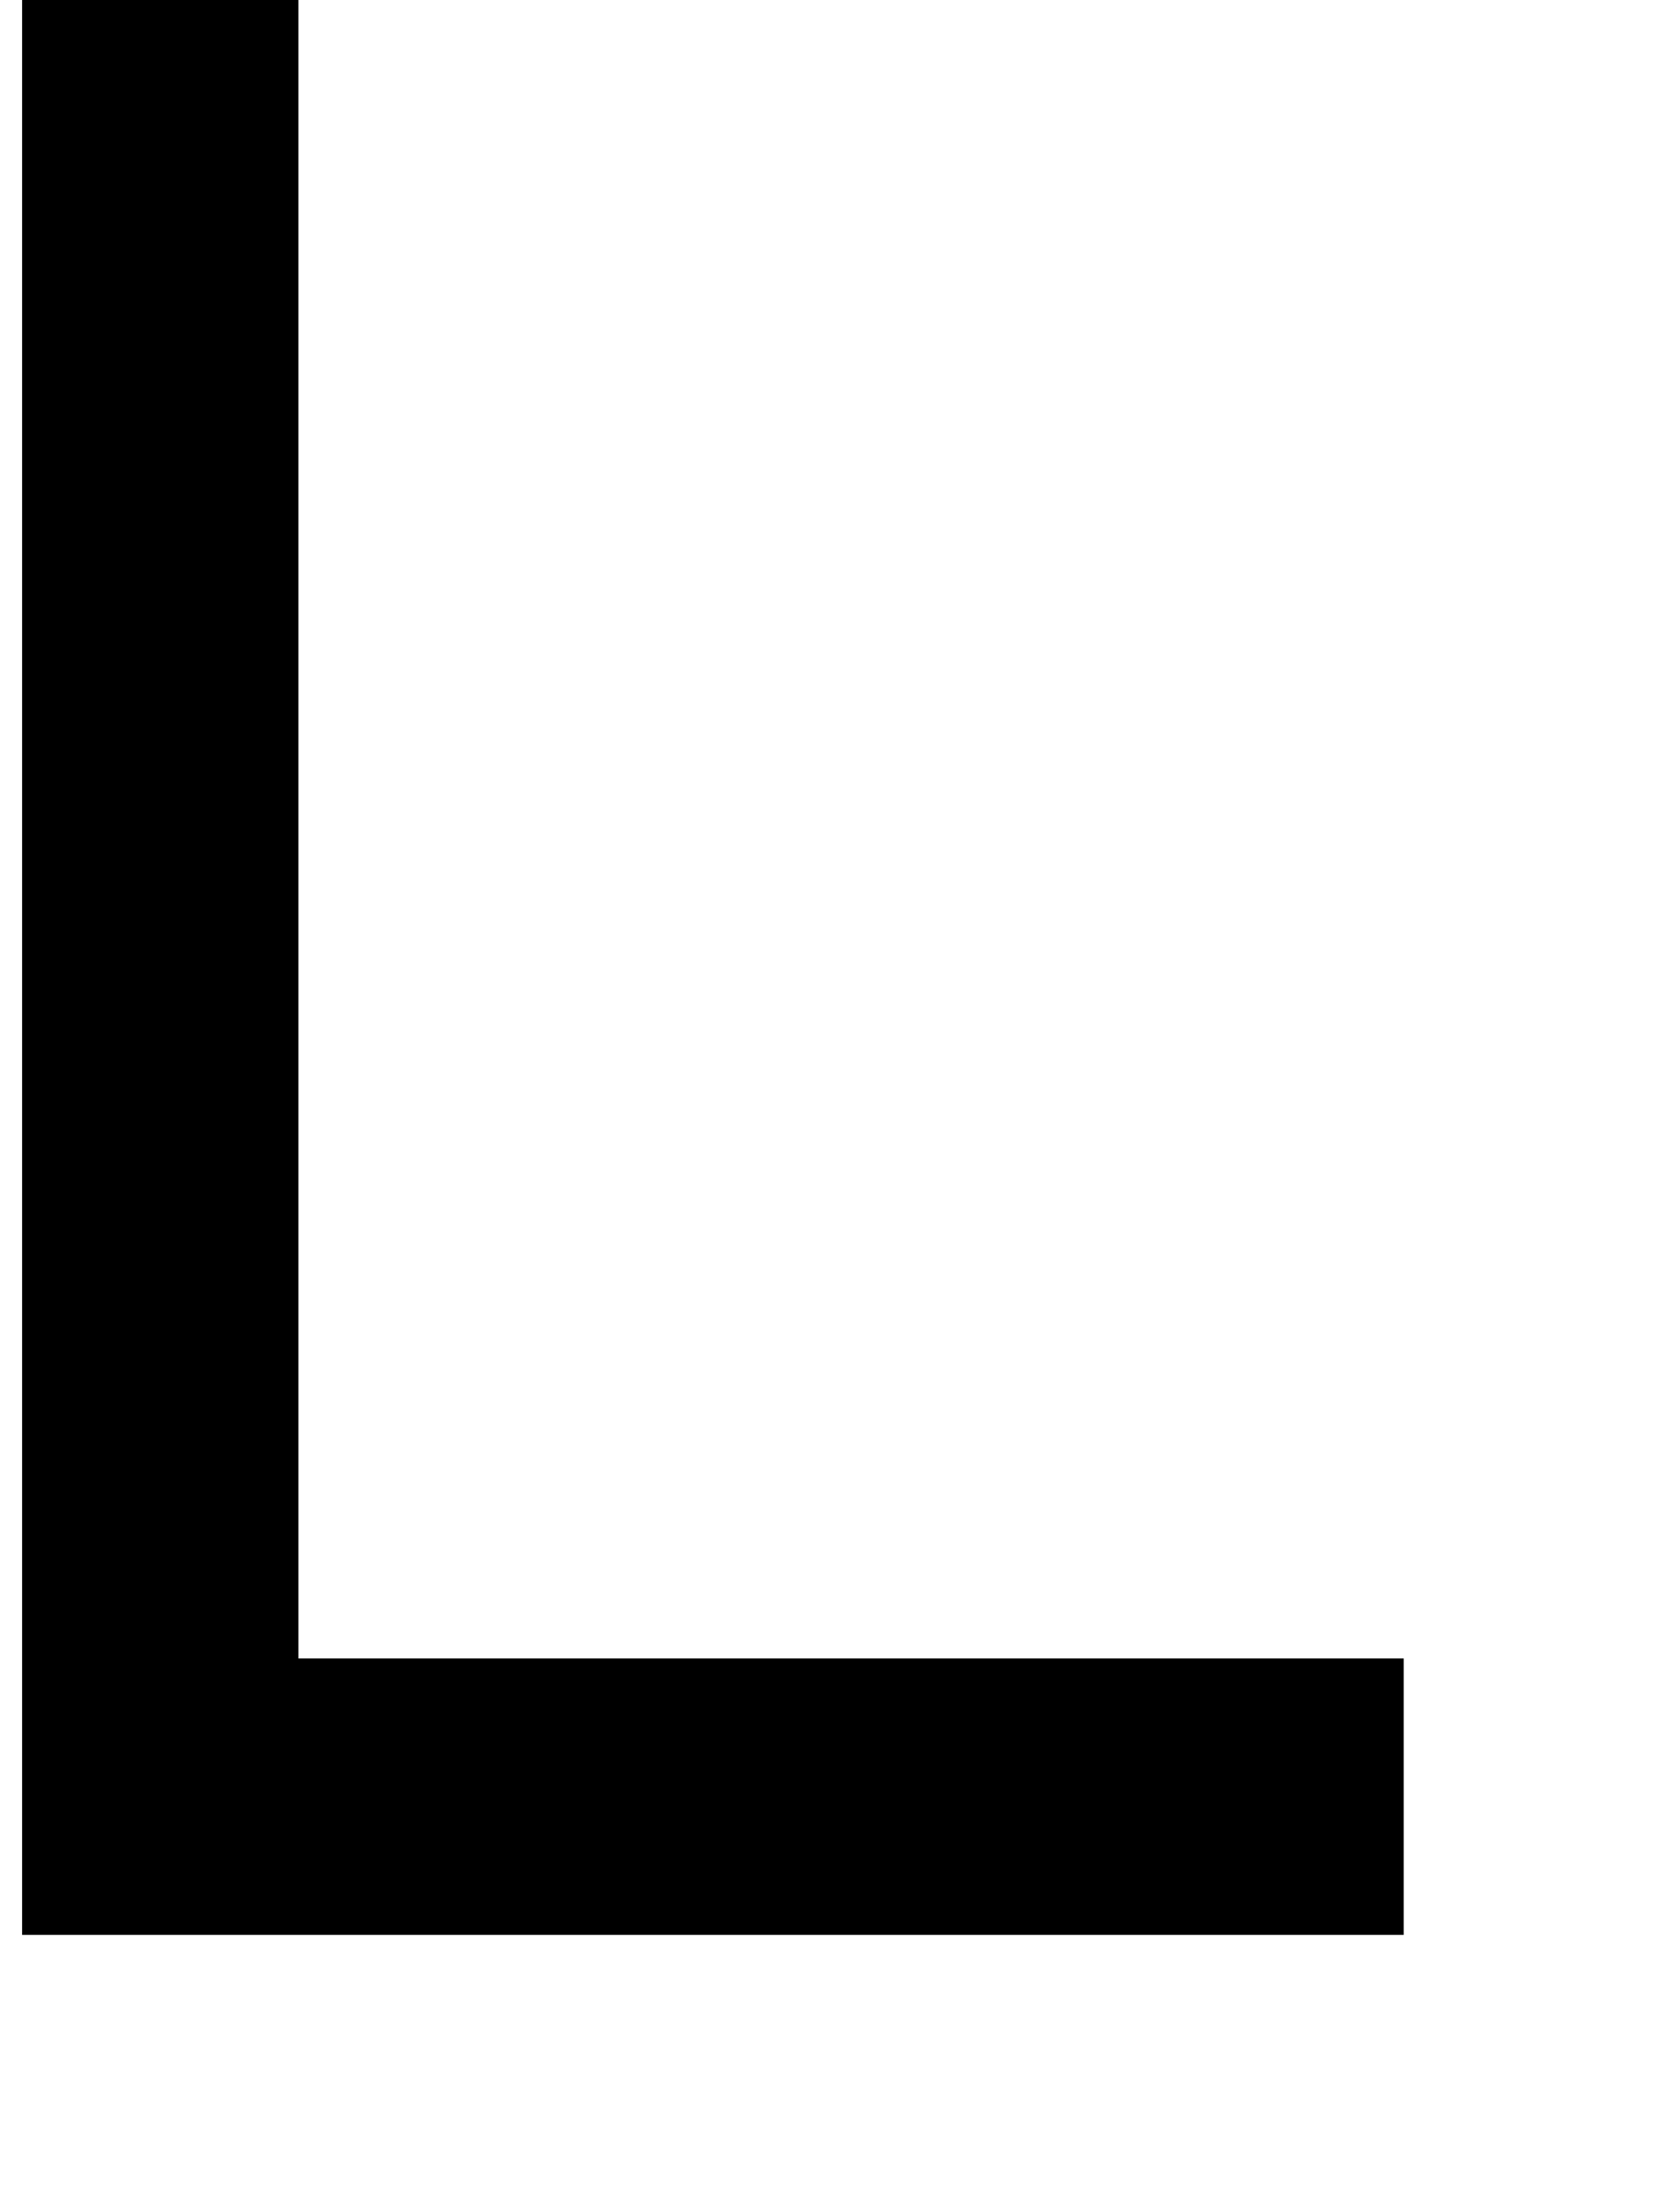 <?xml version="1.0" standalone="no"?>
<!DOCTYPE svg PUBLIC "-//W3C//DTD SVG 1.1//EN" "http://www.w3.org/Graphics/SVG/1.1/DTD/svg11.dtd" >
<svg xmlns="http://www.w3.org/2000/svg" xmlns:xlink="http://www.w3.org/1999/xlink" version="1.1" viewBox="-10 0 760 1000">
   <path fill="currentColor"
d="M500 750h125v125h-125h-125h-125h-125h-125v-125v-125v-125v-125v-125v-125v-125h125v125v125v125v125v125v125h125h125h125z" />
</svg>
